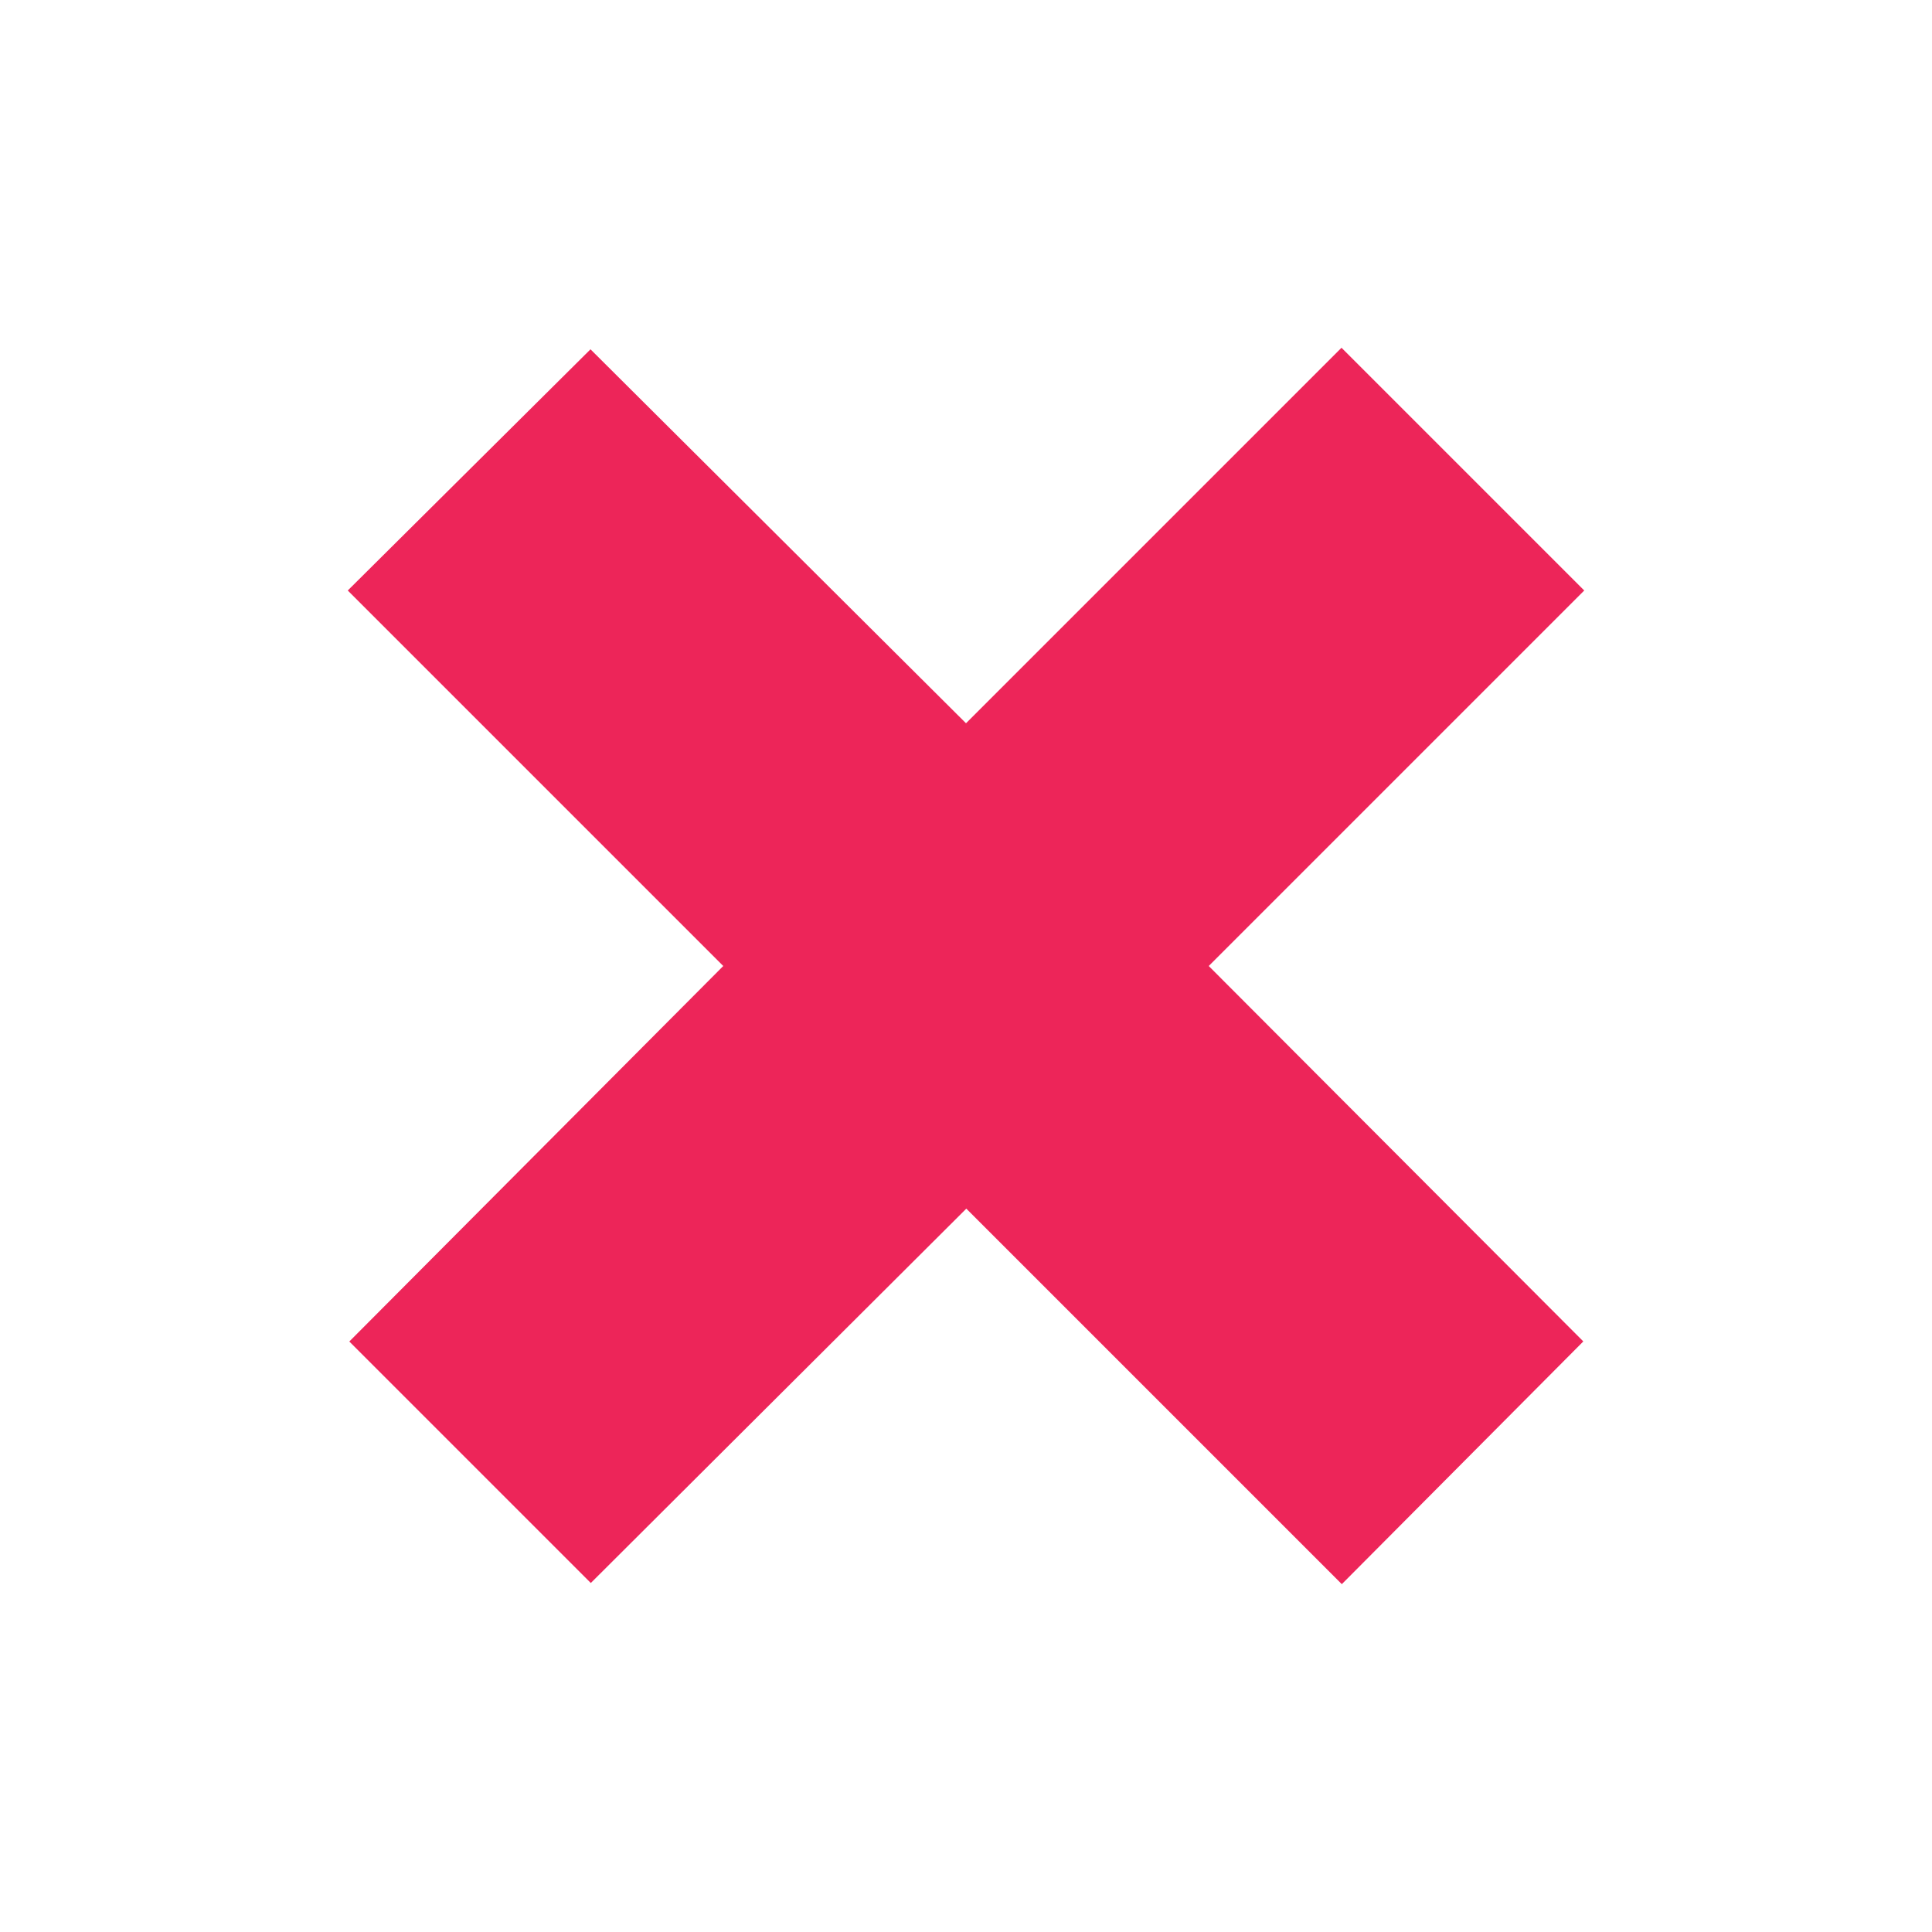 <svg id="Plan_de_travail_82" data-name="Plan de travail 82" xmlns="http://www.w3.org/2000/svg" width="25" height="25" viewBox="0 0 25 25">
  <path id="Tracé_75" data-name="Tracé 75" d="M12.5,25A12.5,12.5,0,1,1,25,12.5,12.5,12.5,0,0,1,12.5,25Z" fill="transparent"/>
  <path id="Tracé_76" data-name="Tracé 76" d="M18.88,6.021,15.739,2.88,10.88,7.739,6.021,2.9,2.88,6.021,7.739,10.88,2.9,15.739l3.125,3.125,4.859-4.844,4.859,4.859,3.125-3.141L14.021,10.88Z" transform="translate(1.62 1.62)" fill="#ed2559"/>
</svg>
